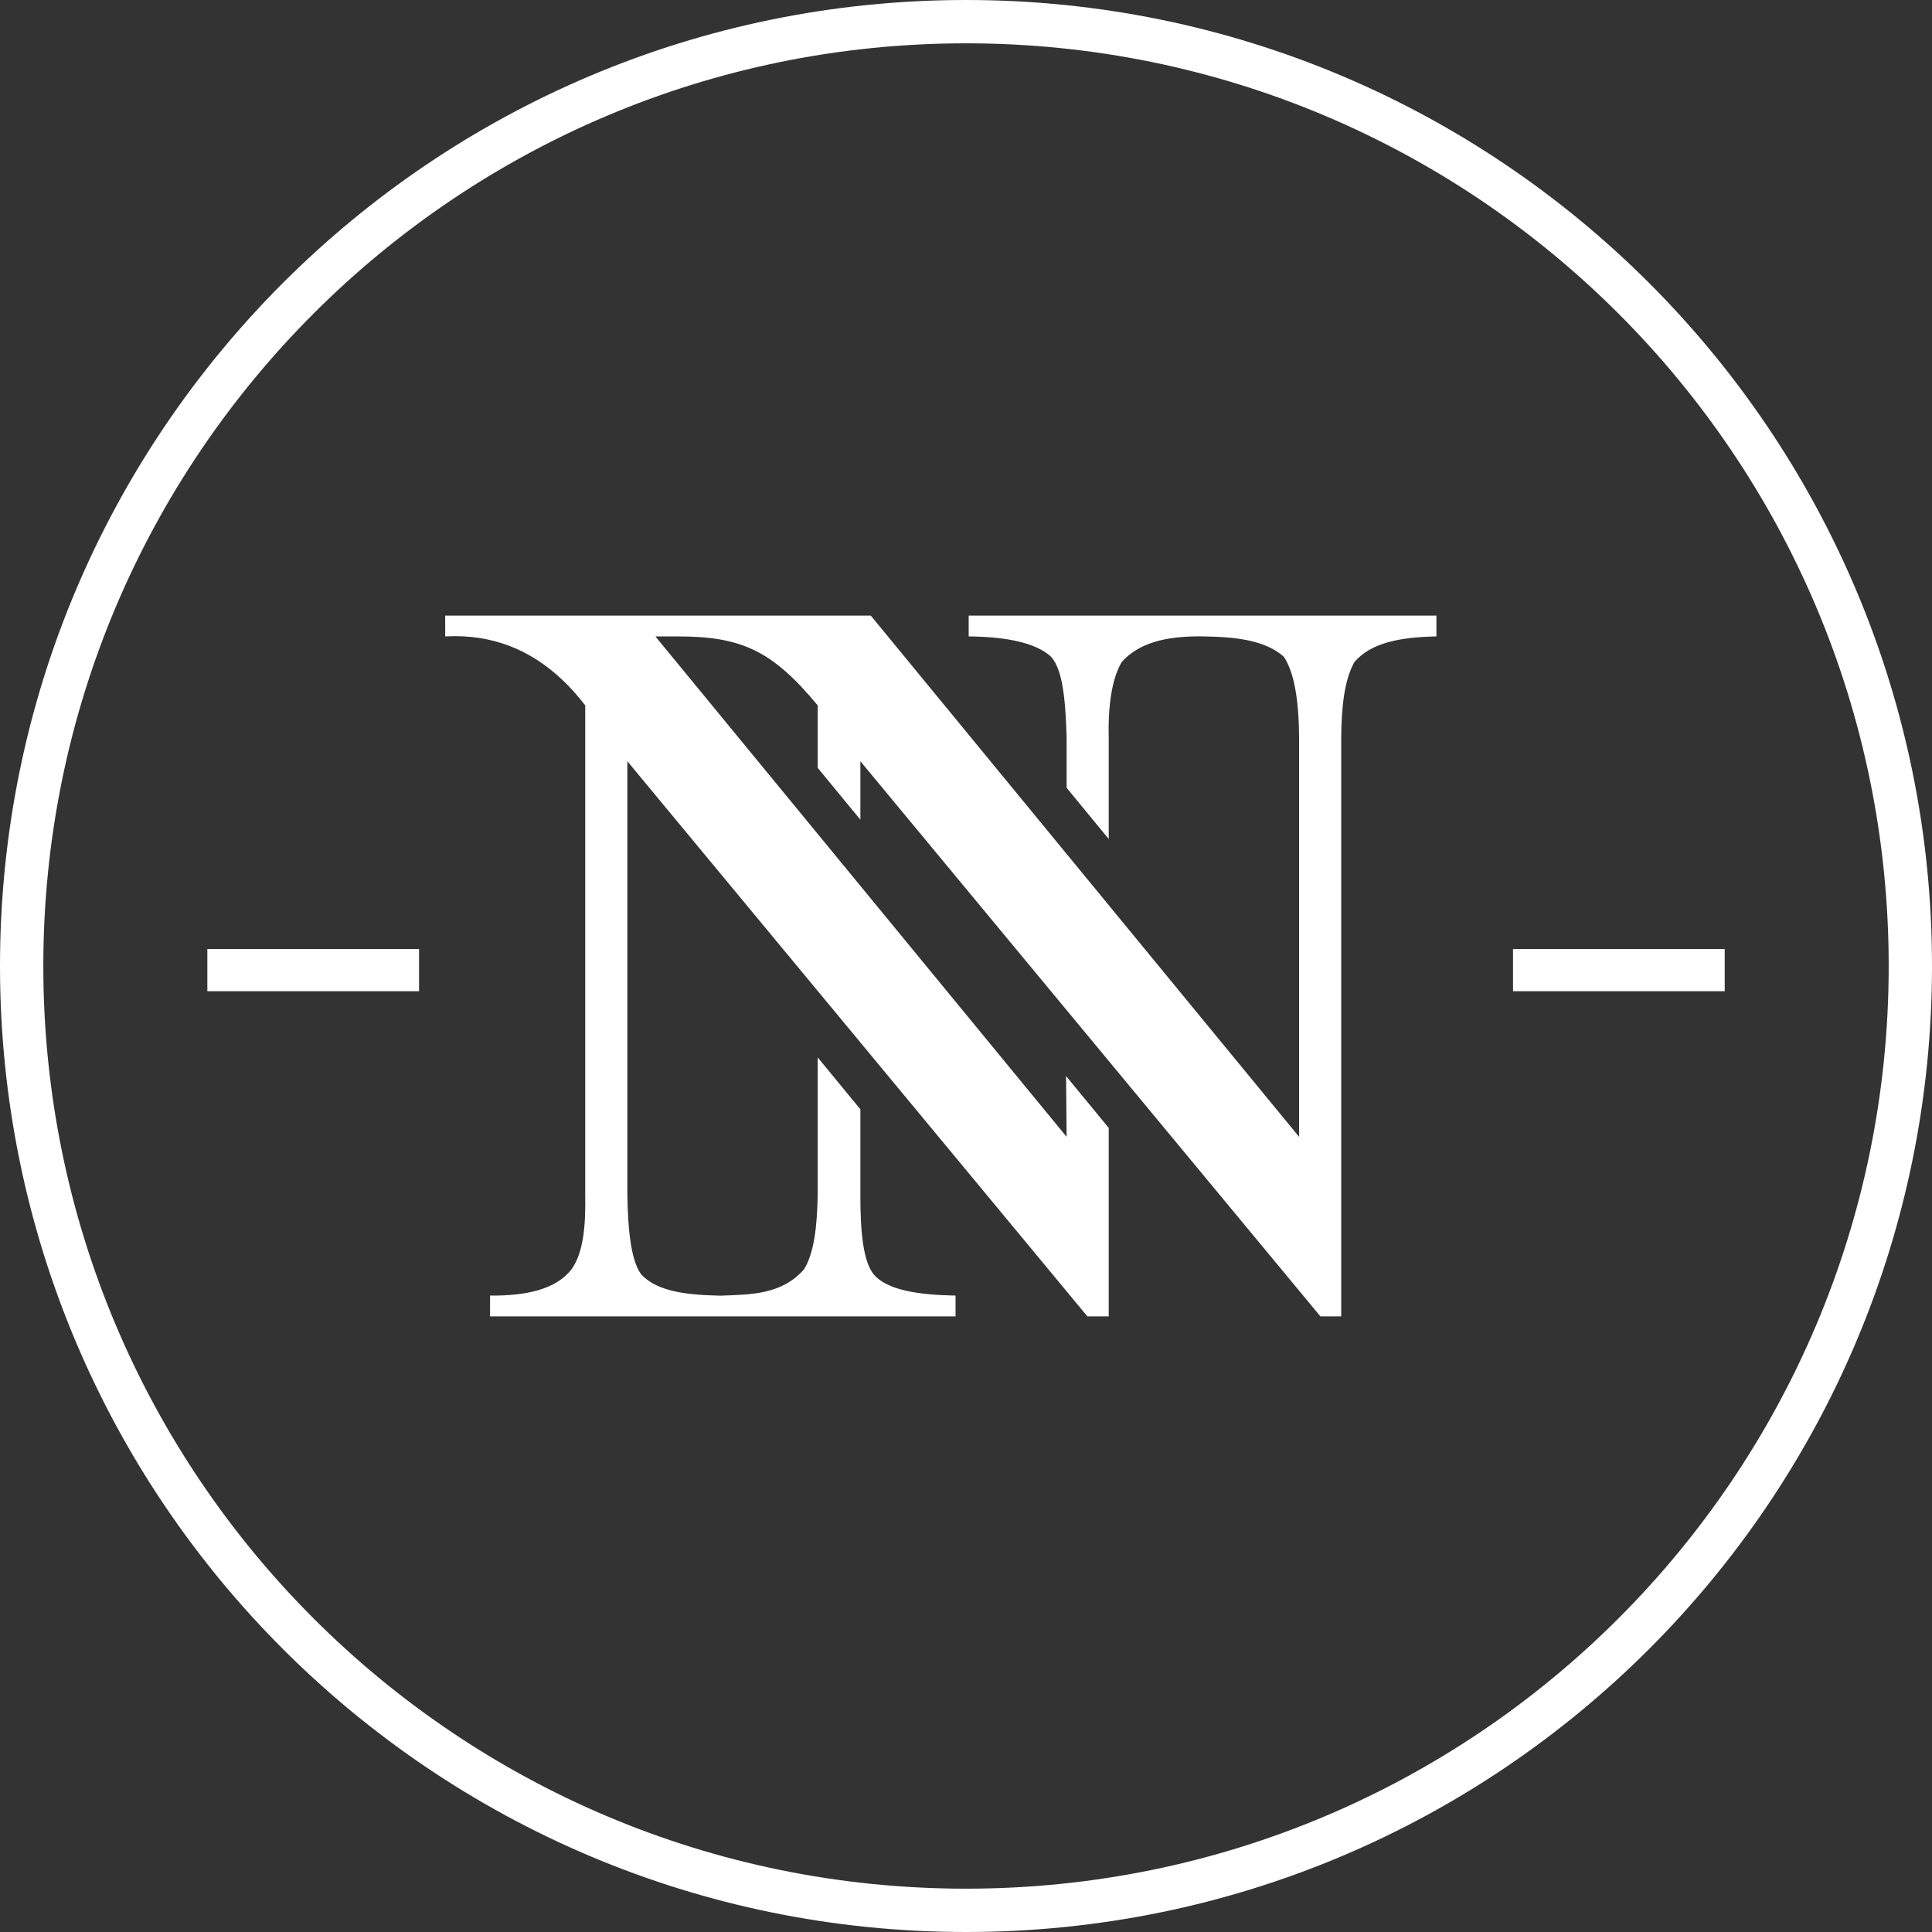 <?xml version="1.0" encoding="UTF-8"?> <svg xmlns="http://www.w3.org/2000/svg" width="140" height="140" viewBox="0 0 140 140" fill="none"><rect x="0" y="0" width="140" height="140" fill="#333333" stroke="none"/><path fill-rule="evenodd" clip-rule="evenodd" d="M70 0C108.66 0 140 31.34 140 70C140 108.66 108.66 140 70 140C31.341 140 0 108.66 0 70C0 31.34 31.341 0 70 0V0ZM70 3.139C106.927 3.139 136.862 33.074 136.862 70C136.862 106.926 106.927 136.861 70 136.861C33.074 136.861 3.139 106.926 3.139 70C3.139 33.074 33.074 3.139 70 3.139V3.139Z" fill="white"></path><path fill-rule="evenodd" clip-rule="evenodd" d="M15.025 68.772H30.366V71.827H15.025V68.772Z" fill="white"></path><path fill-rule="evenodd" clip-rule="evenodd" d="M109.64 68.772H124.98V71.827H109.64V68.772Z" fill="white"></path><path fill-rule="evenodd" clip-rule="evenodd" d="M32.261 46.117V44.609H63.1L94.137 82.379V53.417C94.117 50.801 93.805 48.745 93.027 47.584C91.679 46.39 89.546 46.15 87.24 46.117C84.377 46.058 82.468 46.649 81.293 47.964C80.693 48.936 80.275 50.751 80.342 53.417V60.796L77.291 57.087V53.417C77.21 50.683 76.999 48.228 76.001 47.449C74.959 46.617 73.085 46.146 70.195 46.117V44.609H104.087V46.117C101.592 46.17 99.372 46.526 98.14 47.982C97.394 49.331 97.213 51.289 97.189 53.417V95.392H95.683L62.346 55.162V59.399L59.254 55.642V51.115C55.946 47.123 53.703 46.117 49.107 46.117H47.492L77.291 82.379L77.251 77.975L80.342 81.733V95.392H78.797L45.46 55.162V86.585C45.502 89.301 45.76 91.455 46.491 92.377C47.685 93.625 49.866 93.838 52.202 93.889C54.399 93.805 56.631 93.83 58.264 91.979C59.016 90.758 59.213 88.778 59.254 86.585V76.626L62.346 80.384V86.585C62.34 89.273 62.555 91.464 63.338 92.377C64.315 93.49 66.54 93.833 69.243 93.884V95.392H35.511V93.884C38.139 93.904 40.278 93.438 41.417 91.979C42.298 90.735 42.444 88.75 42.408 86.585V51.115C40.304 48.382 37.767 46.691 34.719 46.227C33.934 46.108 33.114 46.07 32.261 46.117V46.117Z" fill="white"></path></svg> 